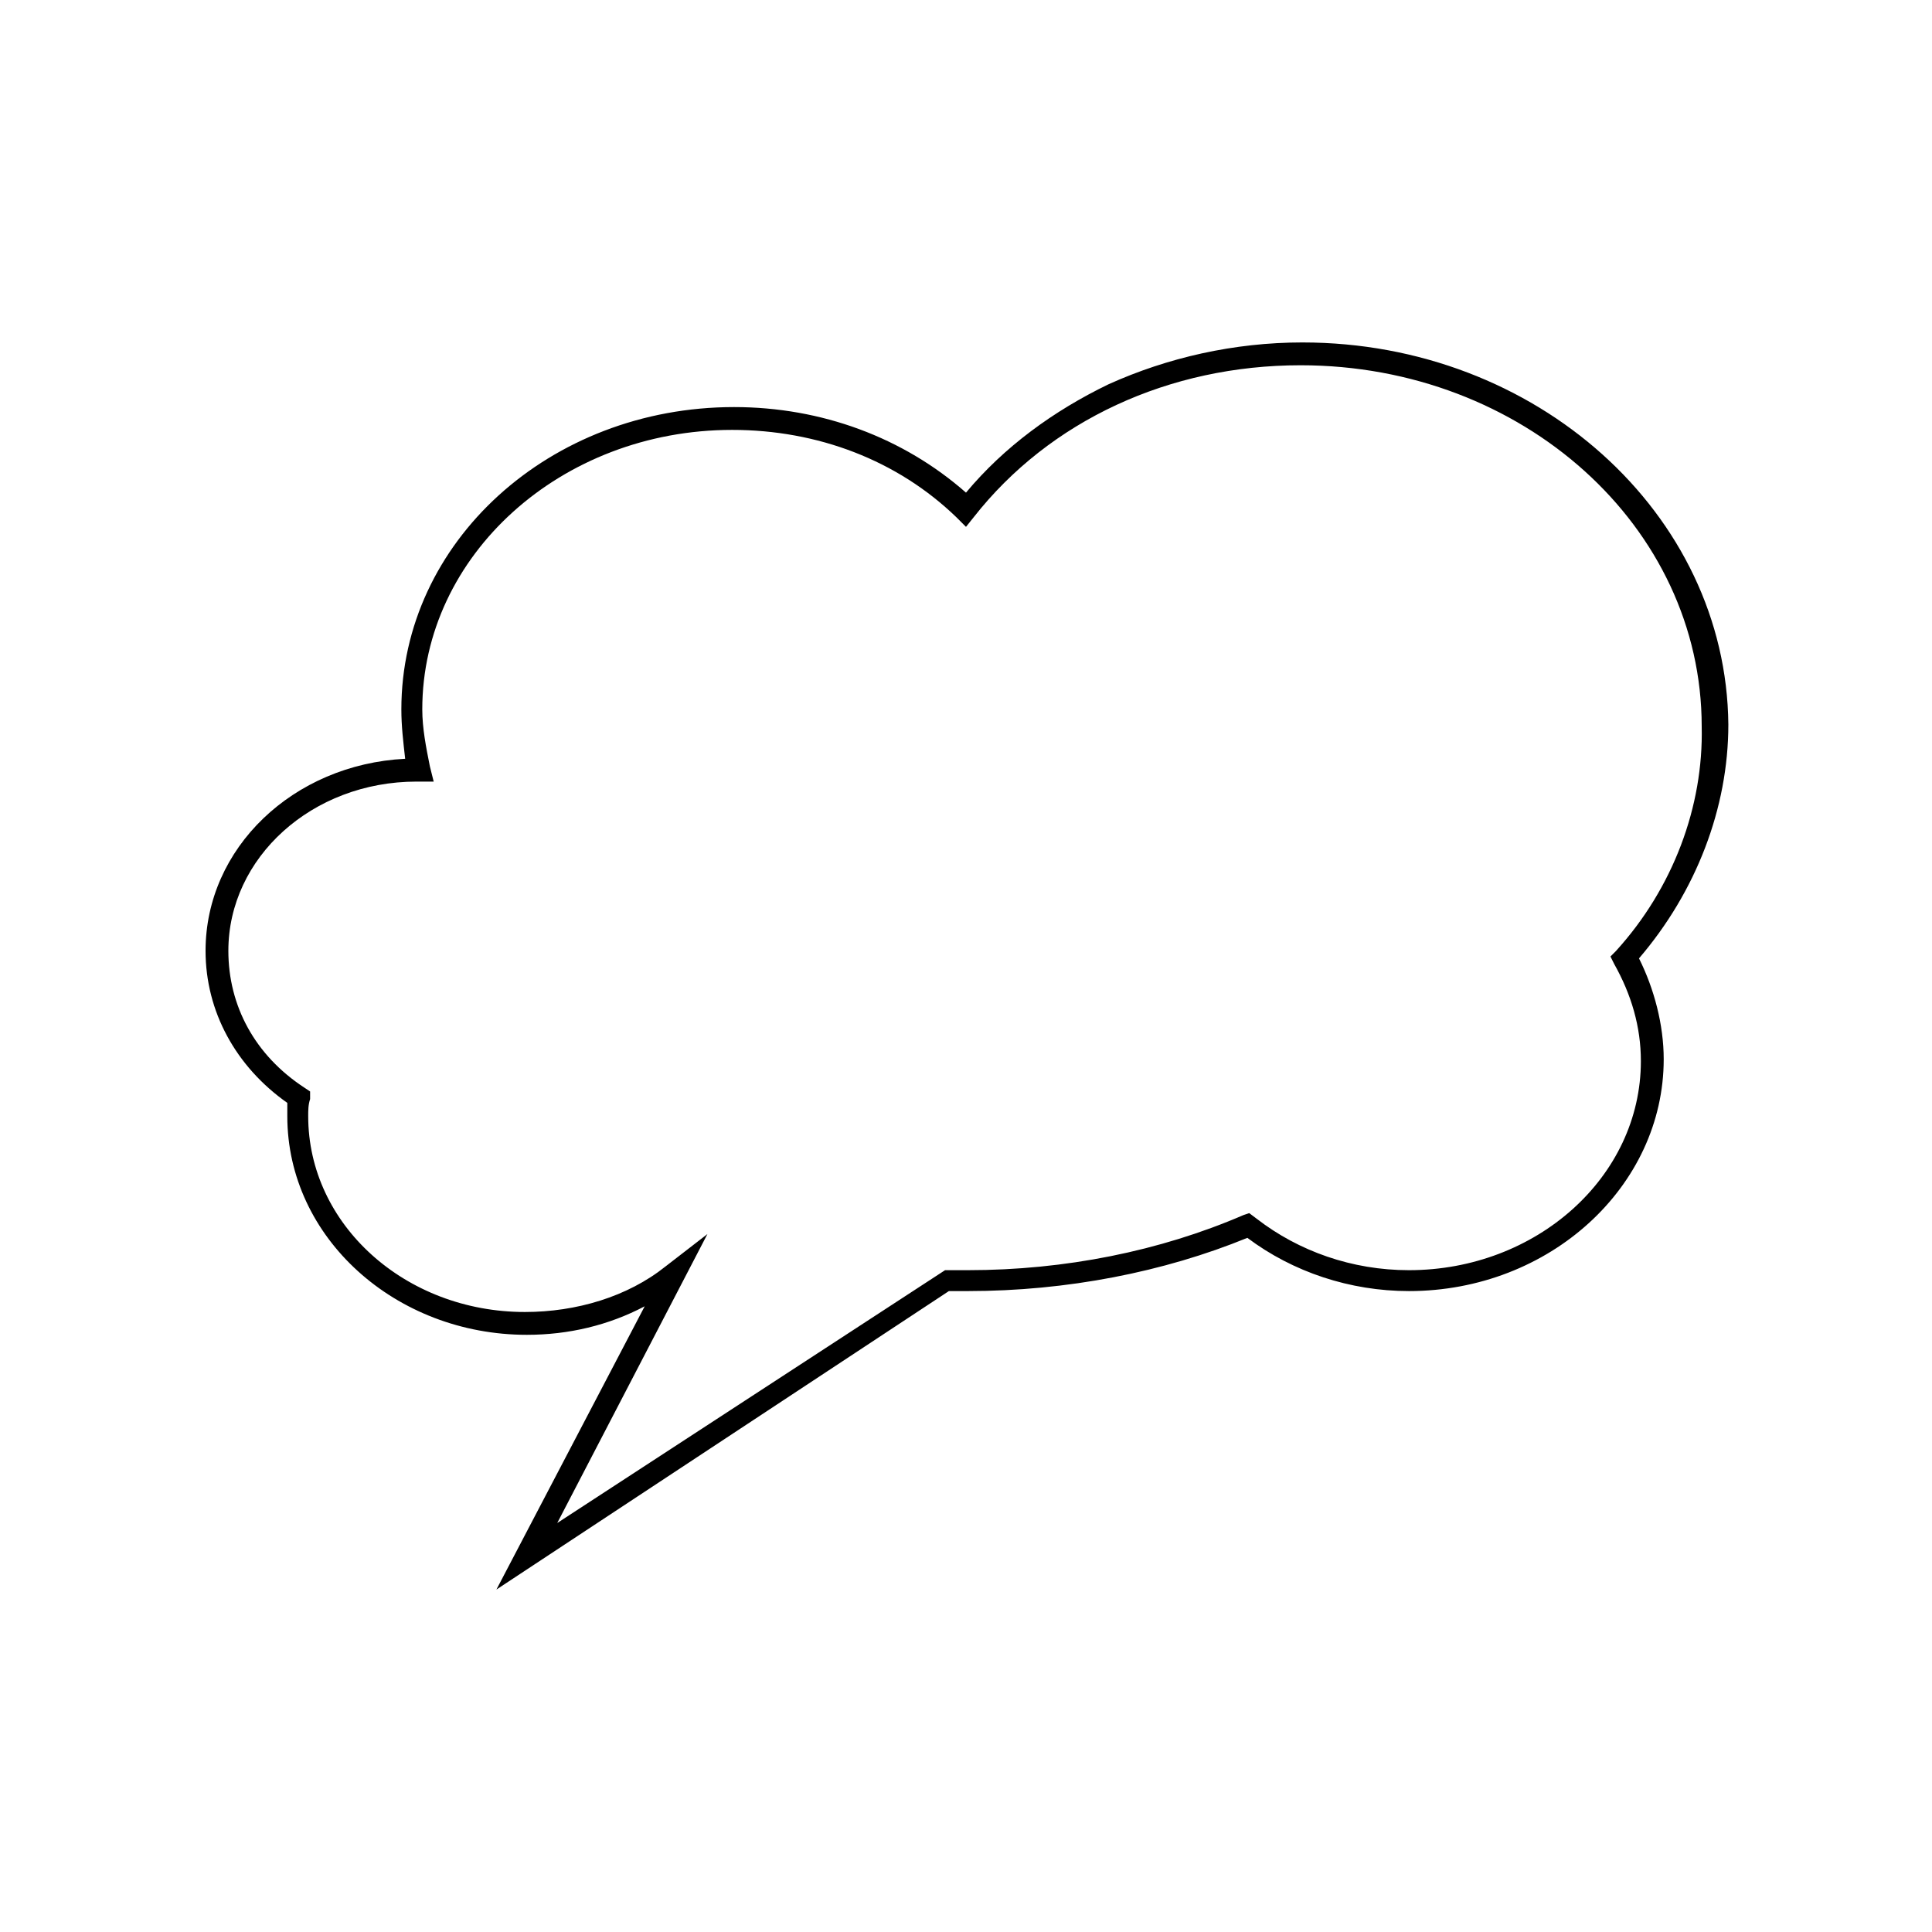 <?xml version="1.0" encoding="UTF-8"?>
<!-- Uploaded to: SVG Repo, www.svgrepo.com, Generator: SVG Repo Mixer Tools -->
<svg fill="#000000" width="800px" height="800px" version="1.1" viewBox="144 144 512 512" xmlns="http://www.w3.org/2000/svg">
 <path d="m489.17 234.75c-18.137 0-35.77 4.031-51.387 11.082-14.609 7.055-27.711 16.625-37.785 28.719-16.625-14.609-38.289-22.672-61.465-22.672-48.871 0-88.168 35.77-88.168 80.105 0 4.535 0.504 8.566 1.008 13.098-29.727 1.512-52.898 23.68-52.898 50.887 0 16.121 8.062 30.73 21.664 40.305v3.527c0 32.242 28.719 57.938 63.48 57.938 11.082 0 21.664-2.519 31.234-7.559l-39.297 75.066 119.91-79.098h0.504 4.535c26.199 0 51.891-5.039 74.059-14.105 12.09 9.07 27.207 14.105 42.824 14.105 37.281 0 67.512-27.711 67.512-61.465 0-9.07-2.519-18.641-6.551-26.703 15.113-17.633 23.68-39.801 23.68-61.969-0.504-55.918-50.887-101.26-112.86-101.26zm83.129 161.22-1.512 1.512 1.008 2.016c4.535 8.062 7.055 16.625 7.055 25.695 0 30.73-27.711 55.418-61.465 55.418-15.113 0-29.223-5.039-40.305-13.602l-2.016-1.516-1.512 0.504c-22.168 9.574-47.359 14.613-73.051 14.613h-4.031-2.016l-102.78 67.004 39.801-76.578-11.082 8.566c-10.078 8.062-23.68 12.09-37.281 12.09-31.738 0-57.434-23.176-57.434-51.891 0-1.512 0-3.023 0.504-4.535v-2.016l-1.512-1.008c-13.098-8.566-20.152-21.664-20.152-36.273 0-24.688 22.168-44.84 49.879-44.84h0.504 4.031l-1.008-4.031c-1.008-5.039-2.016-10.078-2.016-15.113 0-40.809 36.777-74.059 82.121-74.059 22.672 0 43.832 8.062 59.449 23.176l2.519 2.519 2.016-2.519c20.152-25.695 51.891-40.305 86.656-40.305 58.945 0 106.3 42.824 106.3 95.723 0.496 21.16-7.566 42.824-22.68 59.449z"/>
</svg>